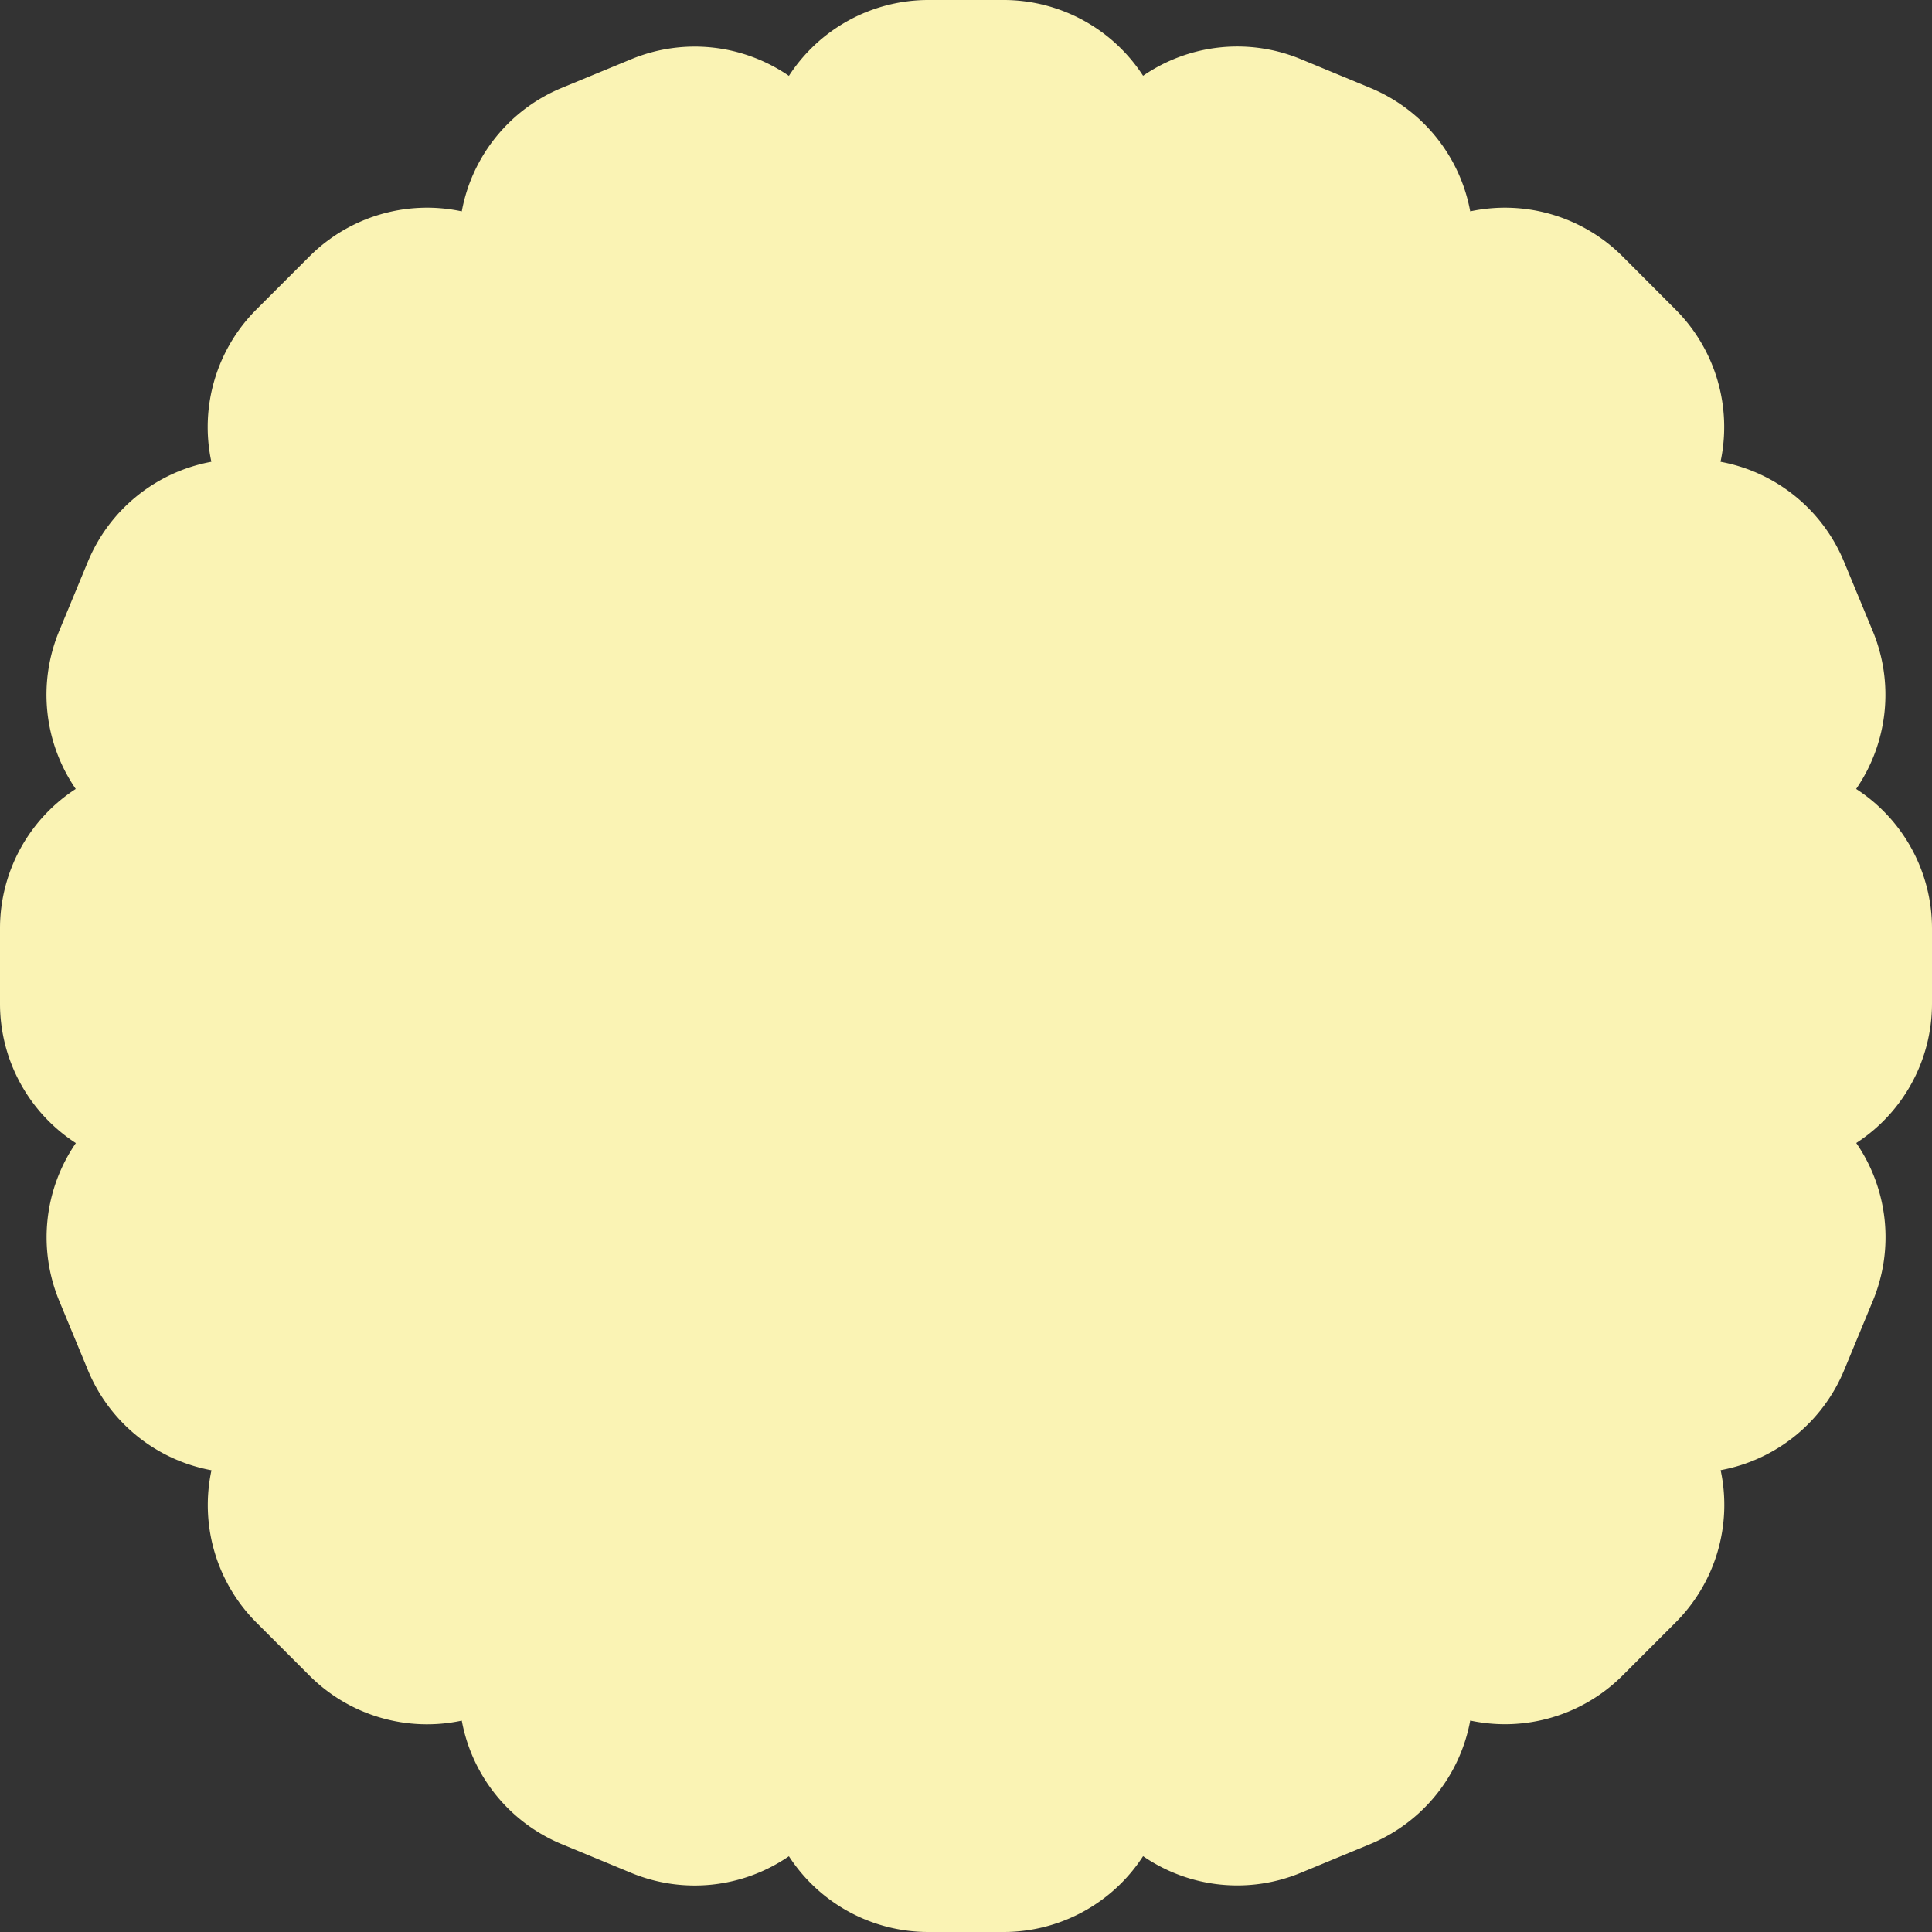 <svg xmlns="http://www.w3.org/2000/svg" width="70" height="70" viewBox="0 0 70 70">
  <rect x="0" y="0" width="70" height="70" fill="#333333" stroke="none"/>
  <path id="パス_573" data-name="パス 573" d="M70,36.36V33.641a6.021,6.021,0,0,0-2.748-5.056,6.024,6.024,0,0,0,.6-5.723l-1.04-2.512a6.024,6.024,0,0,0-4.474-3.619,6.022,6.022,0,0,0-1.632-5.518L58.788,9.29a6.027,6.027,0,0,0-5.519-1.632A6.024,6.024,0,0,0,49.65,3.185l-2.512-1.04a6.022,6.022,0,0,0-5.722.6A6.024,6.024,0,0,0,36.36,0H33.64a6.024,6.024,0,0,0-5.056,2.748,6.022,6.022,0,0,0-5.722-.6L20.35,3.185a6.024,6.024,0,0,0-3.619,4.473A6.024,6.024,0,0,0,11.213,9.29L9.29,11.213a6.024,6.024,0,0,0-1.632,5.518A6.024,6.024,0,0,0,3.184,20.35l-1.04,2.512a6.026,6.026,0,0,0,.6,5.723A6.023,6.023,0,0,0,0,33.641V36.36a6.024,6.024,0,0,0,2.748,5.056,6.025,6.025,0,0,0-.6,5.722l1.04,2.512a6.025,6.025,0,0,0,4.474,3.62A6.025,6.025,0,0,0,9.29,58.788l1.923,1.922a6.022,6.022,0,0,0,5.518,1.632,6.024,6.024,0,0,0,3.619,4.474l2.512,1.04a6.024,6.024,0,0,0,5.722-.6A6.023,6.023,0,0,0,33.64,70H36.36a6.023,6.023,0,0,0,5.056-2.747,6.024,6.024,0,0,0,5.722.6l2.512-1.04a6.024,6.024,0,0,0,3.619-4.474,6.024,6.024,0,0,0,5.519-1.632l1.922-1.922a6.023,6.023,0,0,0,1.632-5.518,6.025,6.025,0,0,0,4.474-3.62l1.04-2.512a6.022,6.022,0,0,0-.6-5.722A6.022,6.022,0,0,0,70,36.36" fill="#faf3b4"/>
</svg>
